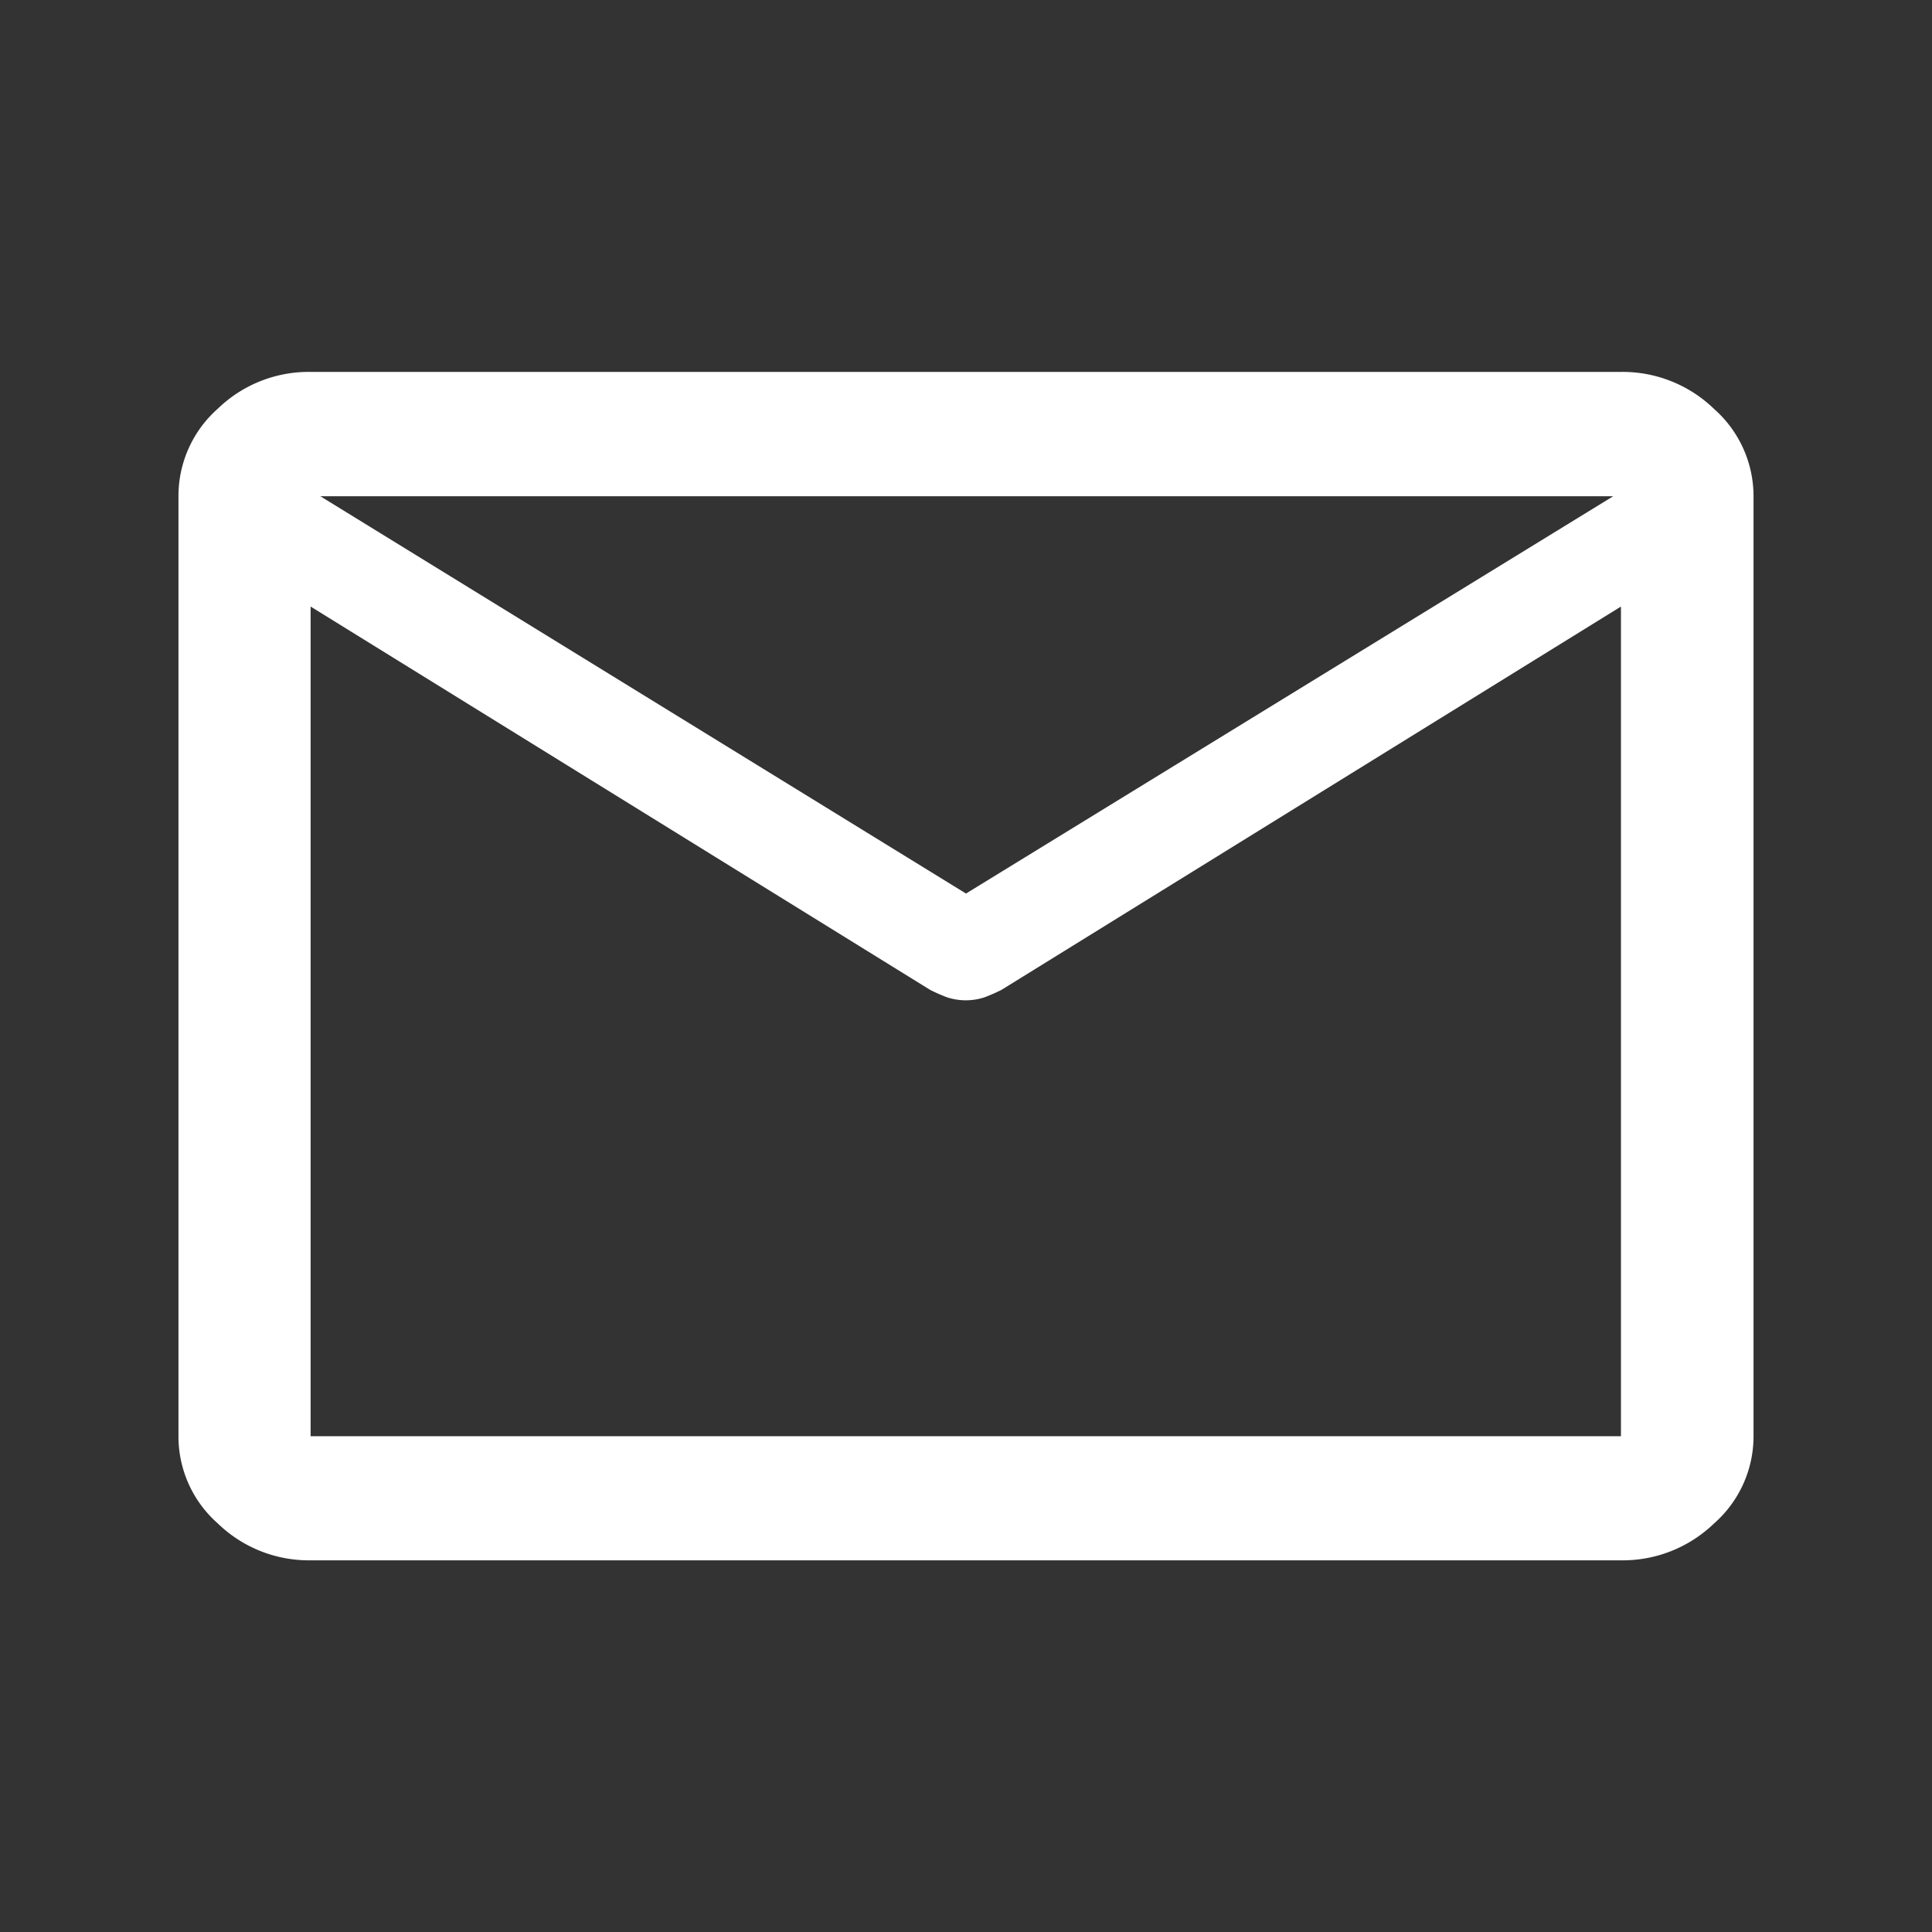 <svg xmlns="http://www.w3.org/2000/svg" width="40" height="40" viewBox="0 0 40 40">
  <rect x="0" y="0" width="40" height="40" fill="#333333" stroke="none"/>
  <g id="Gruppe_16" data-name="Gruppe 16" transform="translate(-1164 570)">
    <rect id="Rechteck_27" data-name="Rechteck 27" width="40" height="40" transform="translate(1164 -570)" fill="#fff" opacity="0"/>
    <path id="Pfad_155" data-name="Pfad 155" d="M6.431,32.305a2.71,2.71,0,0,1-1.922-.764,2.4,2.4,0,0,1-.814-1.806V10.275a2.412,2.412,0,0,1,.814-1.813A2.706,2.706,0,0,1,6.431,7.7H33.56a2.719,2.719,0,0,1,1.928.767,2.409,2.409,0,0,1,.817,1.813V29.735a2.4,2.4,0,0,1-.817,1.806,2.724,2.724,0,0,1-1.928.764H6.431M33.56,12.558,20.735,20.494a3.485,3.485,0,0,1-.354.155,1.246,1.246,0,0,1-.771,0,3.556,3.556,0,0,1-.353-.155L6.431,12.558V29.735H33.56ZM20,18.5l13.4-8.226H6.632ZM6.431,12.558v0Z" transform="translate(1164 -570)" fill="#fff"/>
  </g>
</svg>
